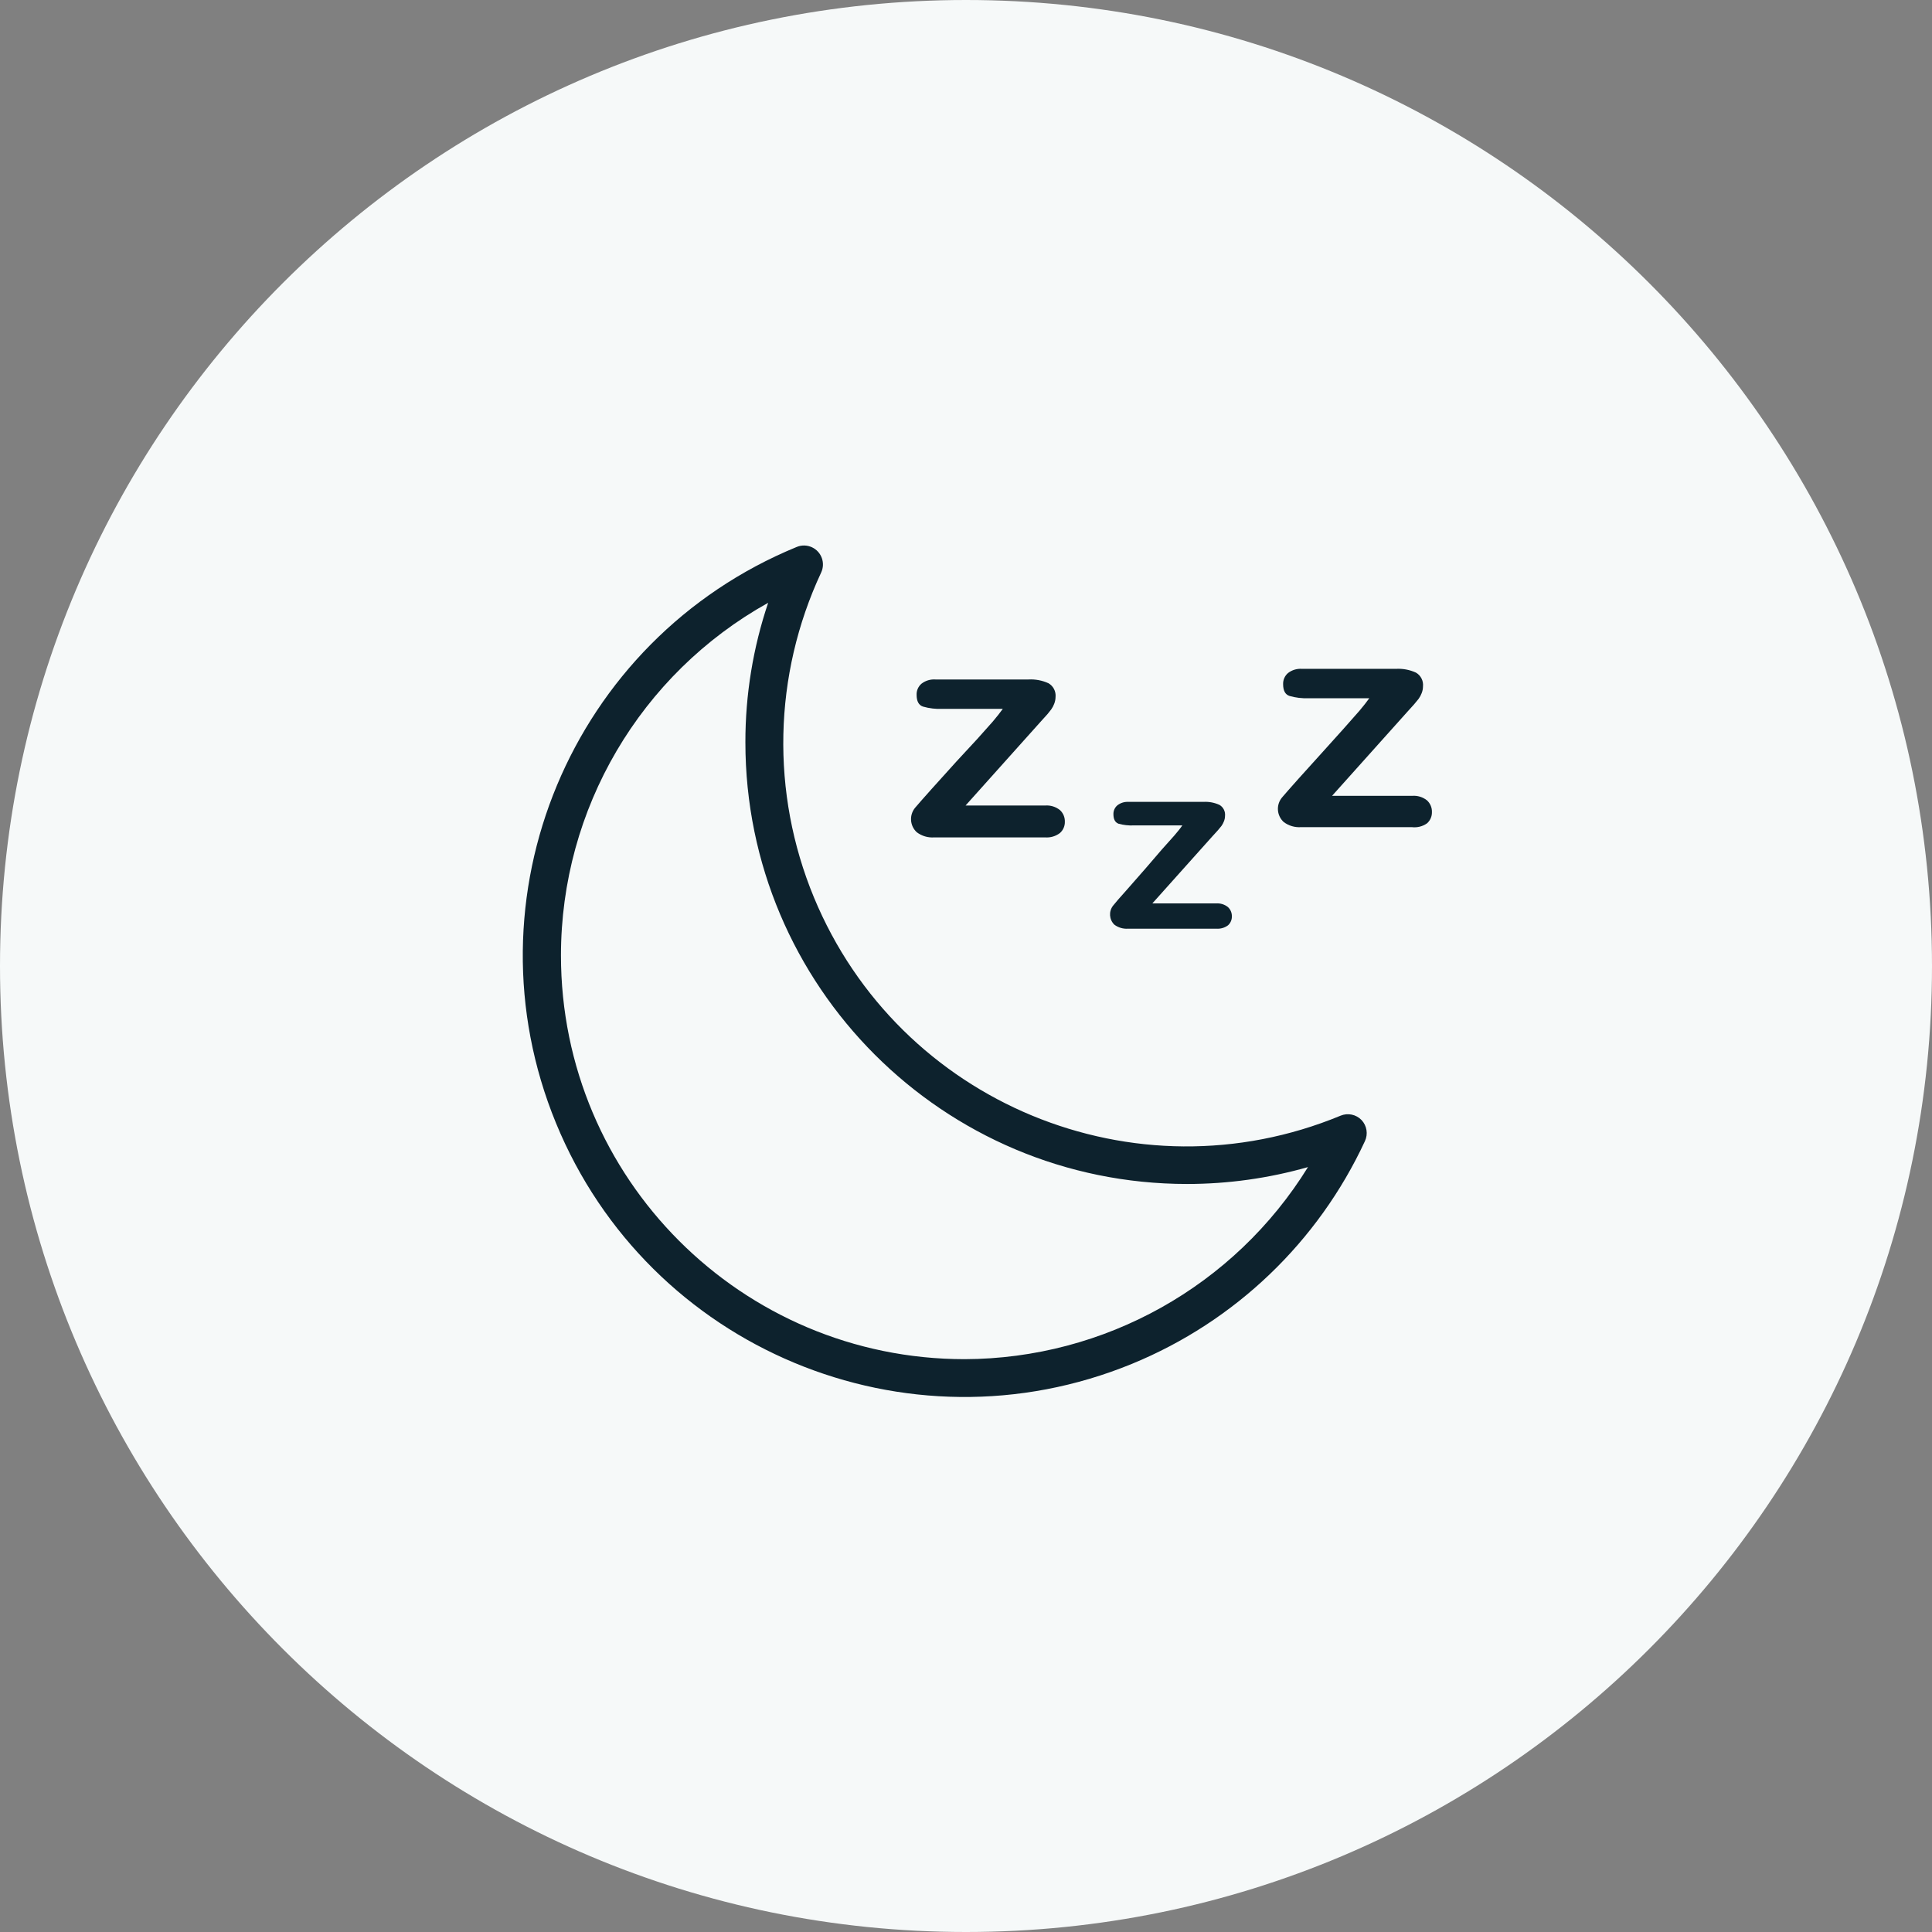 <svg width="85" height="85" viewBox="0 0 85 85" fill="none" xmlns="http://www.w3.org/2000/svg">
<rect x="0" y="0" width="85" height="85" fill="#808080" stroke="none"/>
<path d="M0 42.5C0 19.028 19.028 0 42.5 0C65.972 0 85 19.028 85 42.5C85 65.972 65.972 85 42.5 85C19.028 85 0 65.972 0 42.5Z" fill="#F6F9F9"/>
<path d="M46.632 35.639C46.45 35.494 46.221 35.423 45.989 35.439H42.481L45.78 31.756L46.089 31.414L46.248 31.213C46.303 31.136 46.348 31.052 46.381 30.963C46.419 30.867 46.439 30.765 46.44 30.662C46.463 30.419 46.342 30.184 46.131 30.061C45.856 29.935 45.555 29.878 45.254 29.894H41.154C40.935 29.879 40.718 29.944 40.544 30.078C40.4 30.2 40.32 30.381 40.327 30.57C40.327 30.854 40.422 31.027 40.611 31.088C40.882 31.165 41.164 31.199 41.446 31.188H44.118C44.007 31.344 43.862 31.528 43.684 31.739L42.999 32.508L42.072 33.51L40.995 34.704C40.622 35.121 40.377 35.4 40.26 35.539C39.995 35.861 40.028 36.334 40.335 36.616C40.556 36.782 40.829 36.862 41.103 36.842H45.98C46.214 36.86 46.446 36.792 46.632 36.65C46.774 36.526 46.853 36.345 46.849 36.157C46.856 35.961 46.777 35.772 46.632 35.639Z" fill="#0D222D"/>
<path d="M54.022 39.906C53.875 39.789 53.69 39.732 53.504 39.747H50.698L53.328 36.808L53.579 36.532L53.738 36.34C53.782 36.278 53.819 36.211 53.846 36.14C53.878 36.063 53.895 35.981 53.896 35.898C53.917 35.703 53.823 35.513 53.654 35.413C53.435 35.312 53.194 35.266 52.953 35.279H49.646C49.471 35.27 49.299 35.323 49.161 35.43C49.046 35.527 48.981 35.672 48.986 35.822C48.986 36.045 49.061 36.184 49.211 36.24C49.429 36.3 49.654 36.325 49.88 36.315H52.017C51.934 36.44 51.817 36.582 51.667 36.758L51.115 37.376L50.397 38.211L49.562 39.163C49.261 39.497 49.064 39.725 48.969 39.847C48.773 40.1 48.798 40.46 49.028 40.683C49.203 40.813 49.42 40.875 49.637 40.858H53.512C53.697 40.873 53.882 40.819 54.03 40.708C54.14 40.608 54.201 40.464 54.197 40.315C54.201 40.16 54.137 40.01 54.022 39.906Z" fill="#0D222D"/>
<path d="M62.782 35.213C62.6 35.068 62.371 34.997 62.139 35.013H58.606L61.905 31.33L62.214 30.988L62.414 30.745C62.469 30.668 62.514 30.584 62.548 30.495C62.586 30.399 62.606 30.297 62.606 30.194C62.63 29.951 62.509 29.716 62.297 29.593C62.023 29.467 61.722 29.41 61.421 29.426H57.279C57.06 29.411 56.843 29.476 56.669 29.61C56.525 29.732 56.445 29.914 56.452 30.102C56.452 30.386 56.546 30.559 56.736 30.62C57.007 30.697 57.289 30.731 57.571 30.72H60.243C60.132 30.876 59.987 31.06 59.809 31.272L59.116 32.057L58.214 33.059L57.136 34.253C56.764 34.67 56.519 34.949 56.402 35.088C56.136 35.41 56.169 35.883 56.477 36.165C56.697 36.331 56.97 36.411 57.245 36.391H62.114C62.349 36.42 62.588 36.361 62.782 36.224C62.924 36.1 63.003 35.919 62.999 35.731C63.006 35.535 62.927 35.346 62.782 35.213Z" fill="#0D222D"/>
<path d="M59.901 49.276C59.663 49.03 59.299 48.954 58.983 49.084C49.931 52.831 39.556 48.531 35.809 39.48C33.907 34.884 34.022 29.7 36.126 25.192C36.323 24.775 36.145 24.277 35.728 24.08C35.514 23.979 35.267 23.973 35.049 24.065C25.126 28.141 20.386 39.49 24.462 49.413C28.538 59.336 39.887 64.076 49.81 60C54.336 58.141 57.993 54.642 60.052 50.203C60.196 49.893 60.137 49.525 59.901 49.276ZM42.439 59.798C32.629 59.797 24.678 51.843 24.68 42.033C24.681 35.591 28.169 29.655 33.796 26.52C33.13 28.498 32.791 30.571 32.794 32.658C32.794 43.39 41.495 52.09 52.228 52.09C54.026 52.09 55.816 51.84 57.546 51.347C54.308 56.584 48.596 59.779 42.439 59.798Z" fill="#0D222D"/>
</svg>
